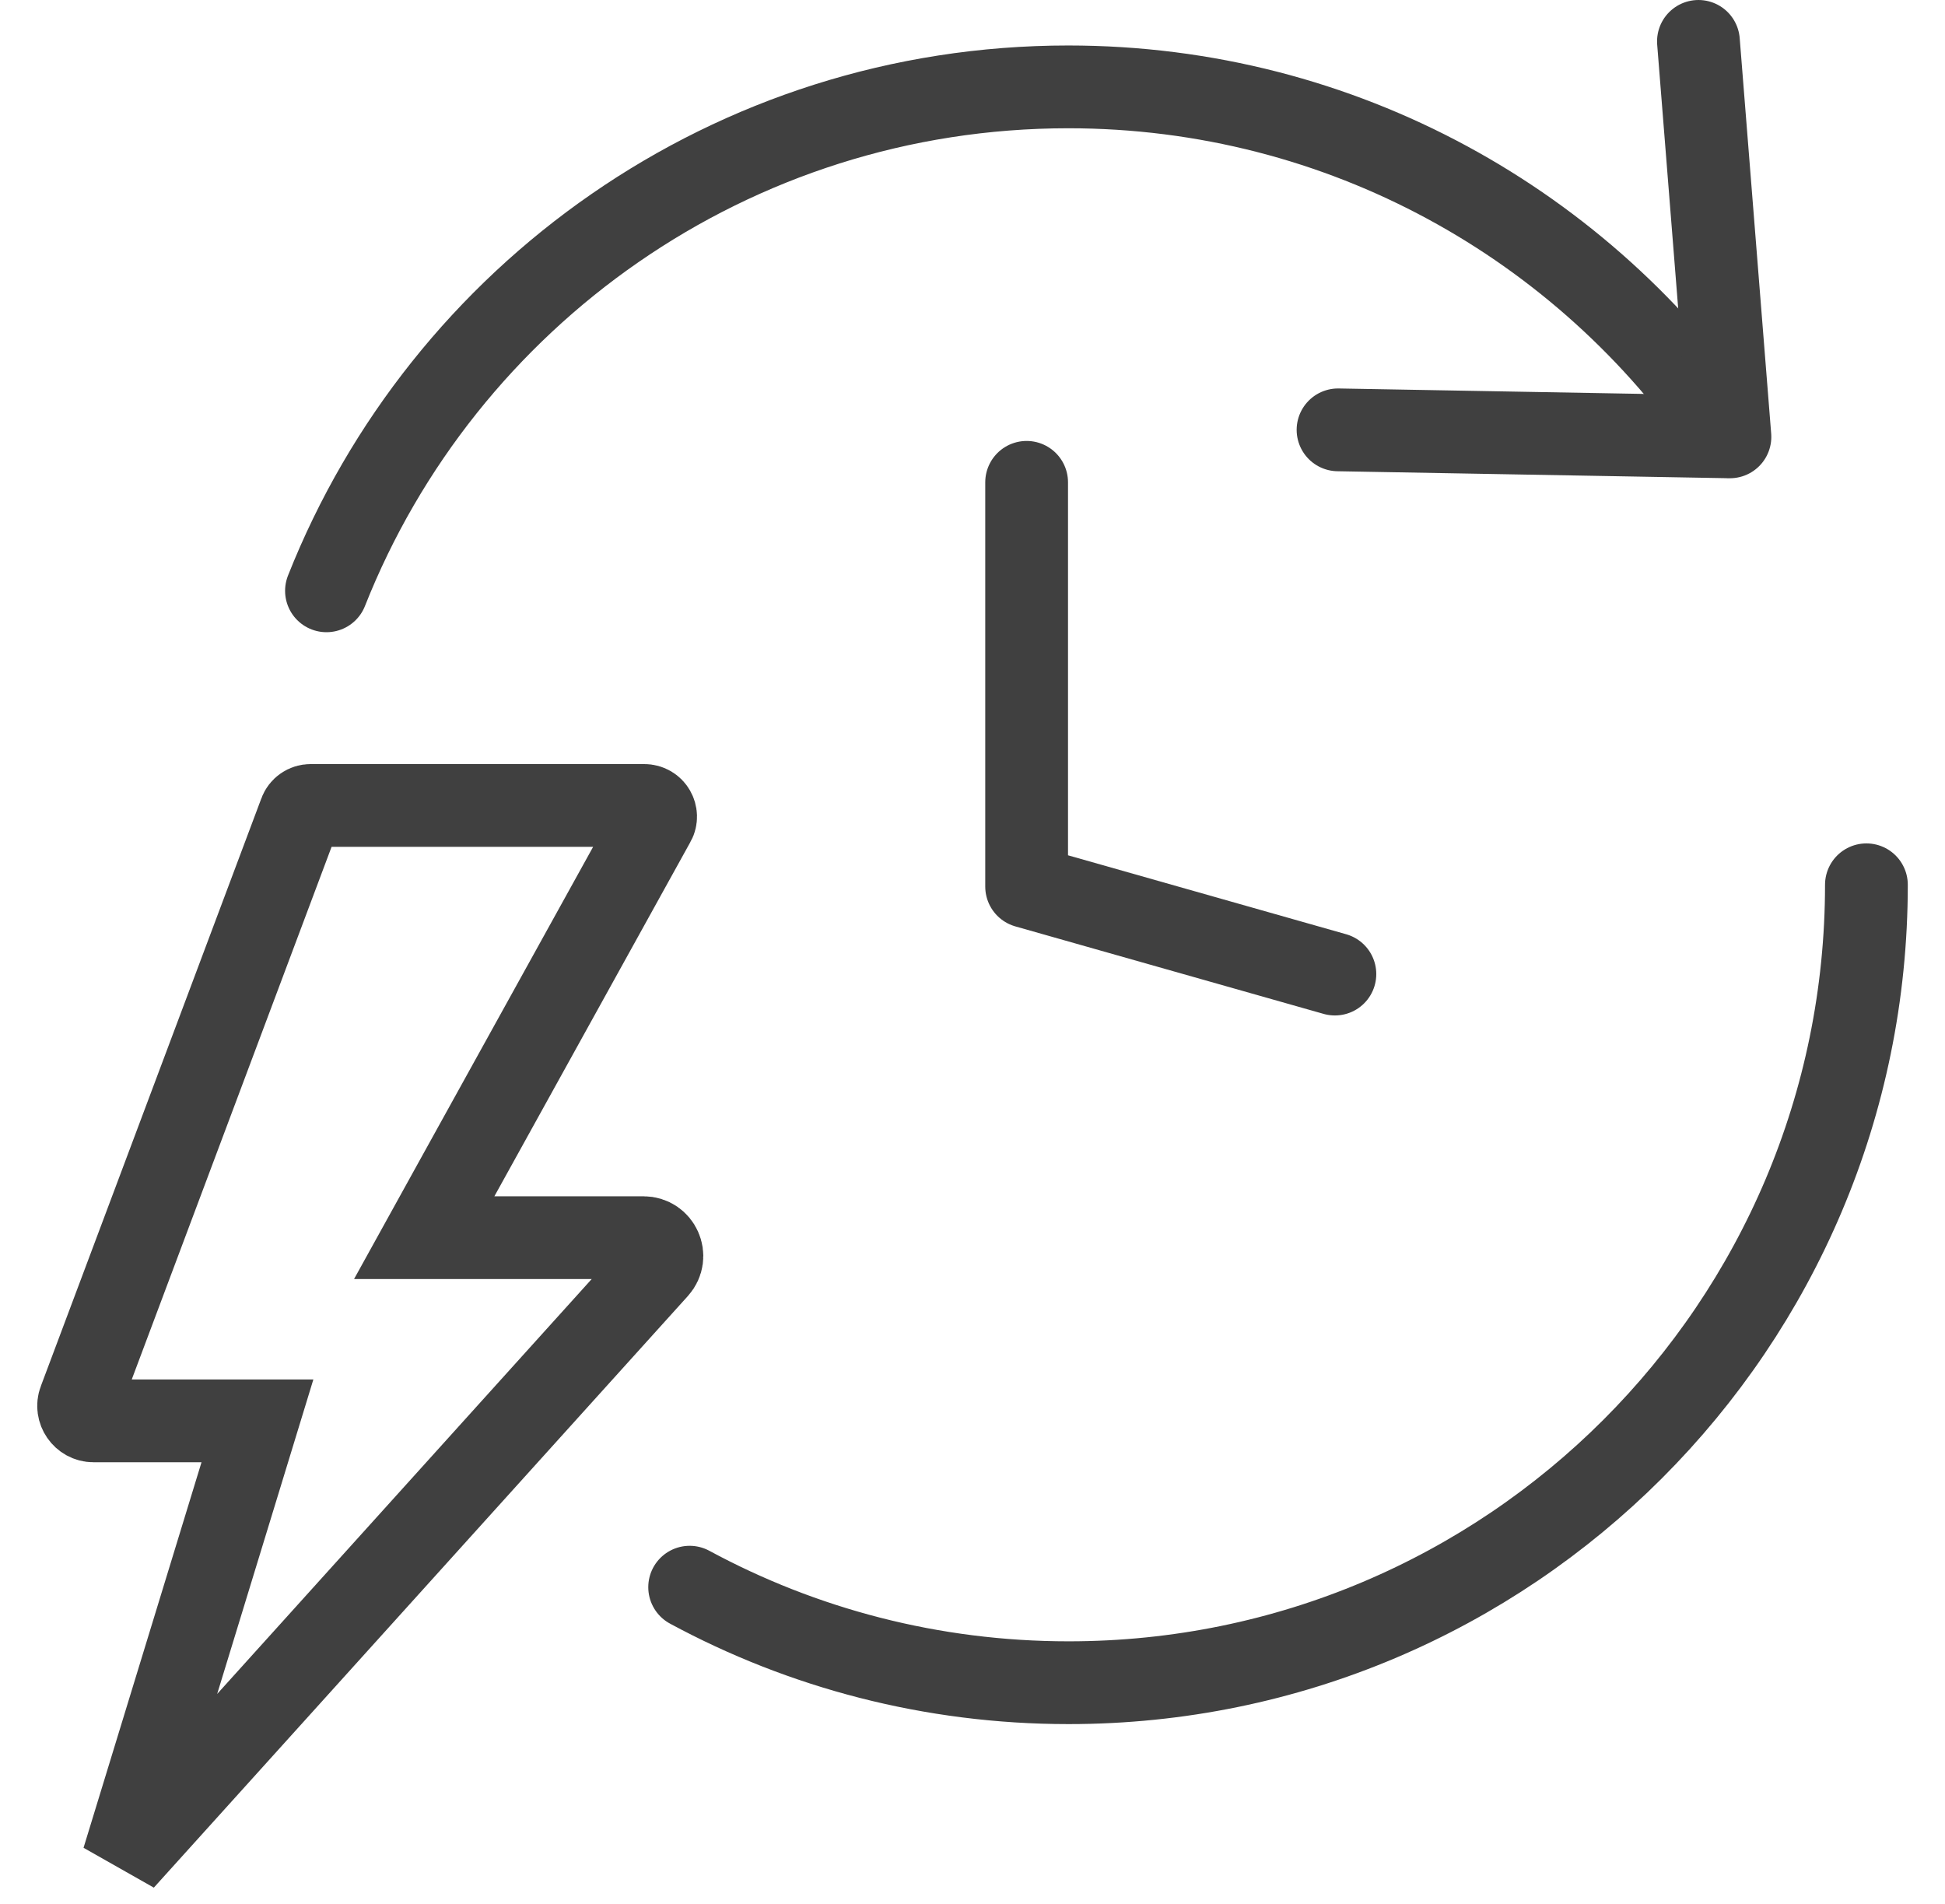 <svg width="47" height="46" viewBox="0 0 47 46" fill="none" xmlns="http://www.w3.org/2000/svg">
<path d="M7.252 19.641L7.252 19.639C7.293 19.53 7.394 19.461 7.508 19.461H15.566C15.787 19.461 15.904 19.69 15.81 19.858L15.807 19.862L11.072 28.419L10.251 29.904H11.947H15.549C15.935 29.904 16.137 30.358 15.88 30.644C15.88 30.644 15.88 30.644 15.88 30.644L2.975 44.938L5.826 35.622L6.221 34.33H4.869H2.257C2.011 34.33 1.834 34.076 1.923 33.842L1.925 33.838L7.252 19.641Z" stroke="#404040" stroke-width="2"/>
<path d="M24.808 11.654V21.421L32.257 23.535" stroke="#404040" stroke-width="2" stroke-miterlimit="10" stroke-linecap="round" stroke-linejoin="round"/>
<path d="M45.101 21.378C45.101 32.024 36.468 40.657 25.822 40.657C22.508 40.657 19.387 39.82 16.665 38.349" stroke="#404040" stroke-width="2" stroke-miterlimit="10" stroke-linecap="round"/>
<path d="M7.889 14.275C10.713 7.139 17.68 2.099 25.815 2.099C32.444 2.099 38.295 5.448 41.762 10.546" stroke="#404040" stroke-width="2" stroke-miterlimit="10" stroke-linecap="round"/>
<path d="M32.333 10.386L41.803 10.555L41.042 1" stroke="#404040" stroke-width="2" stroke-miterlimit="10" stroke-linecap="round" stroke-linejoin="round"/>
</svg>
